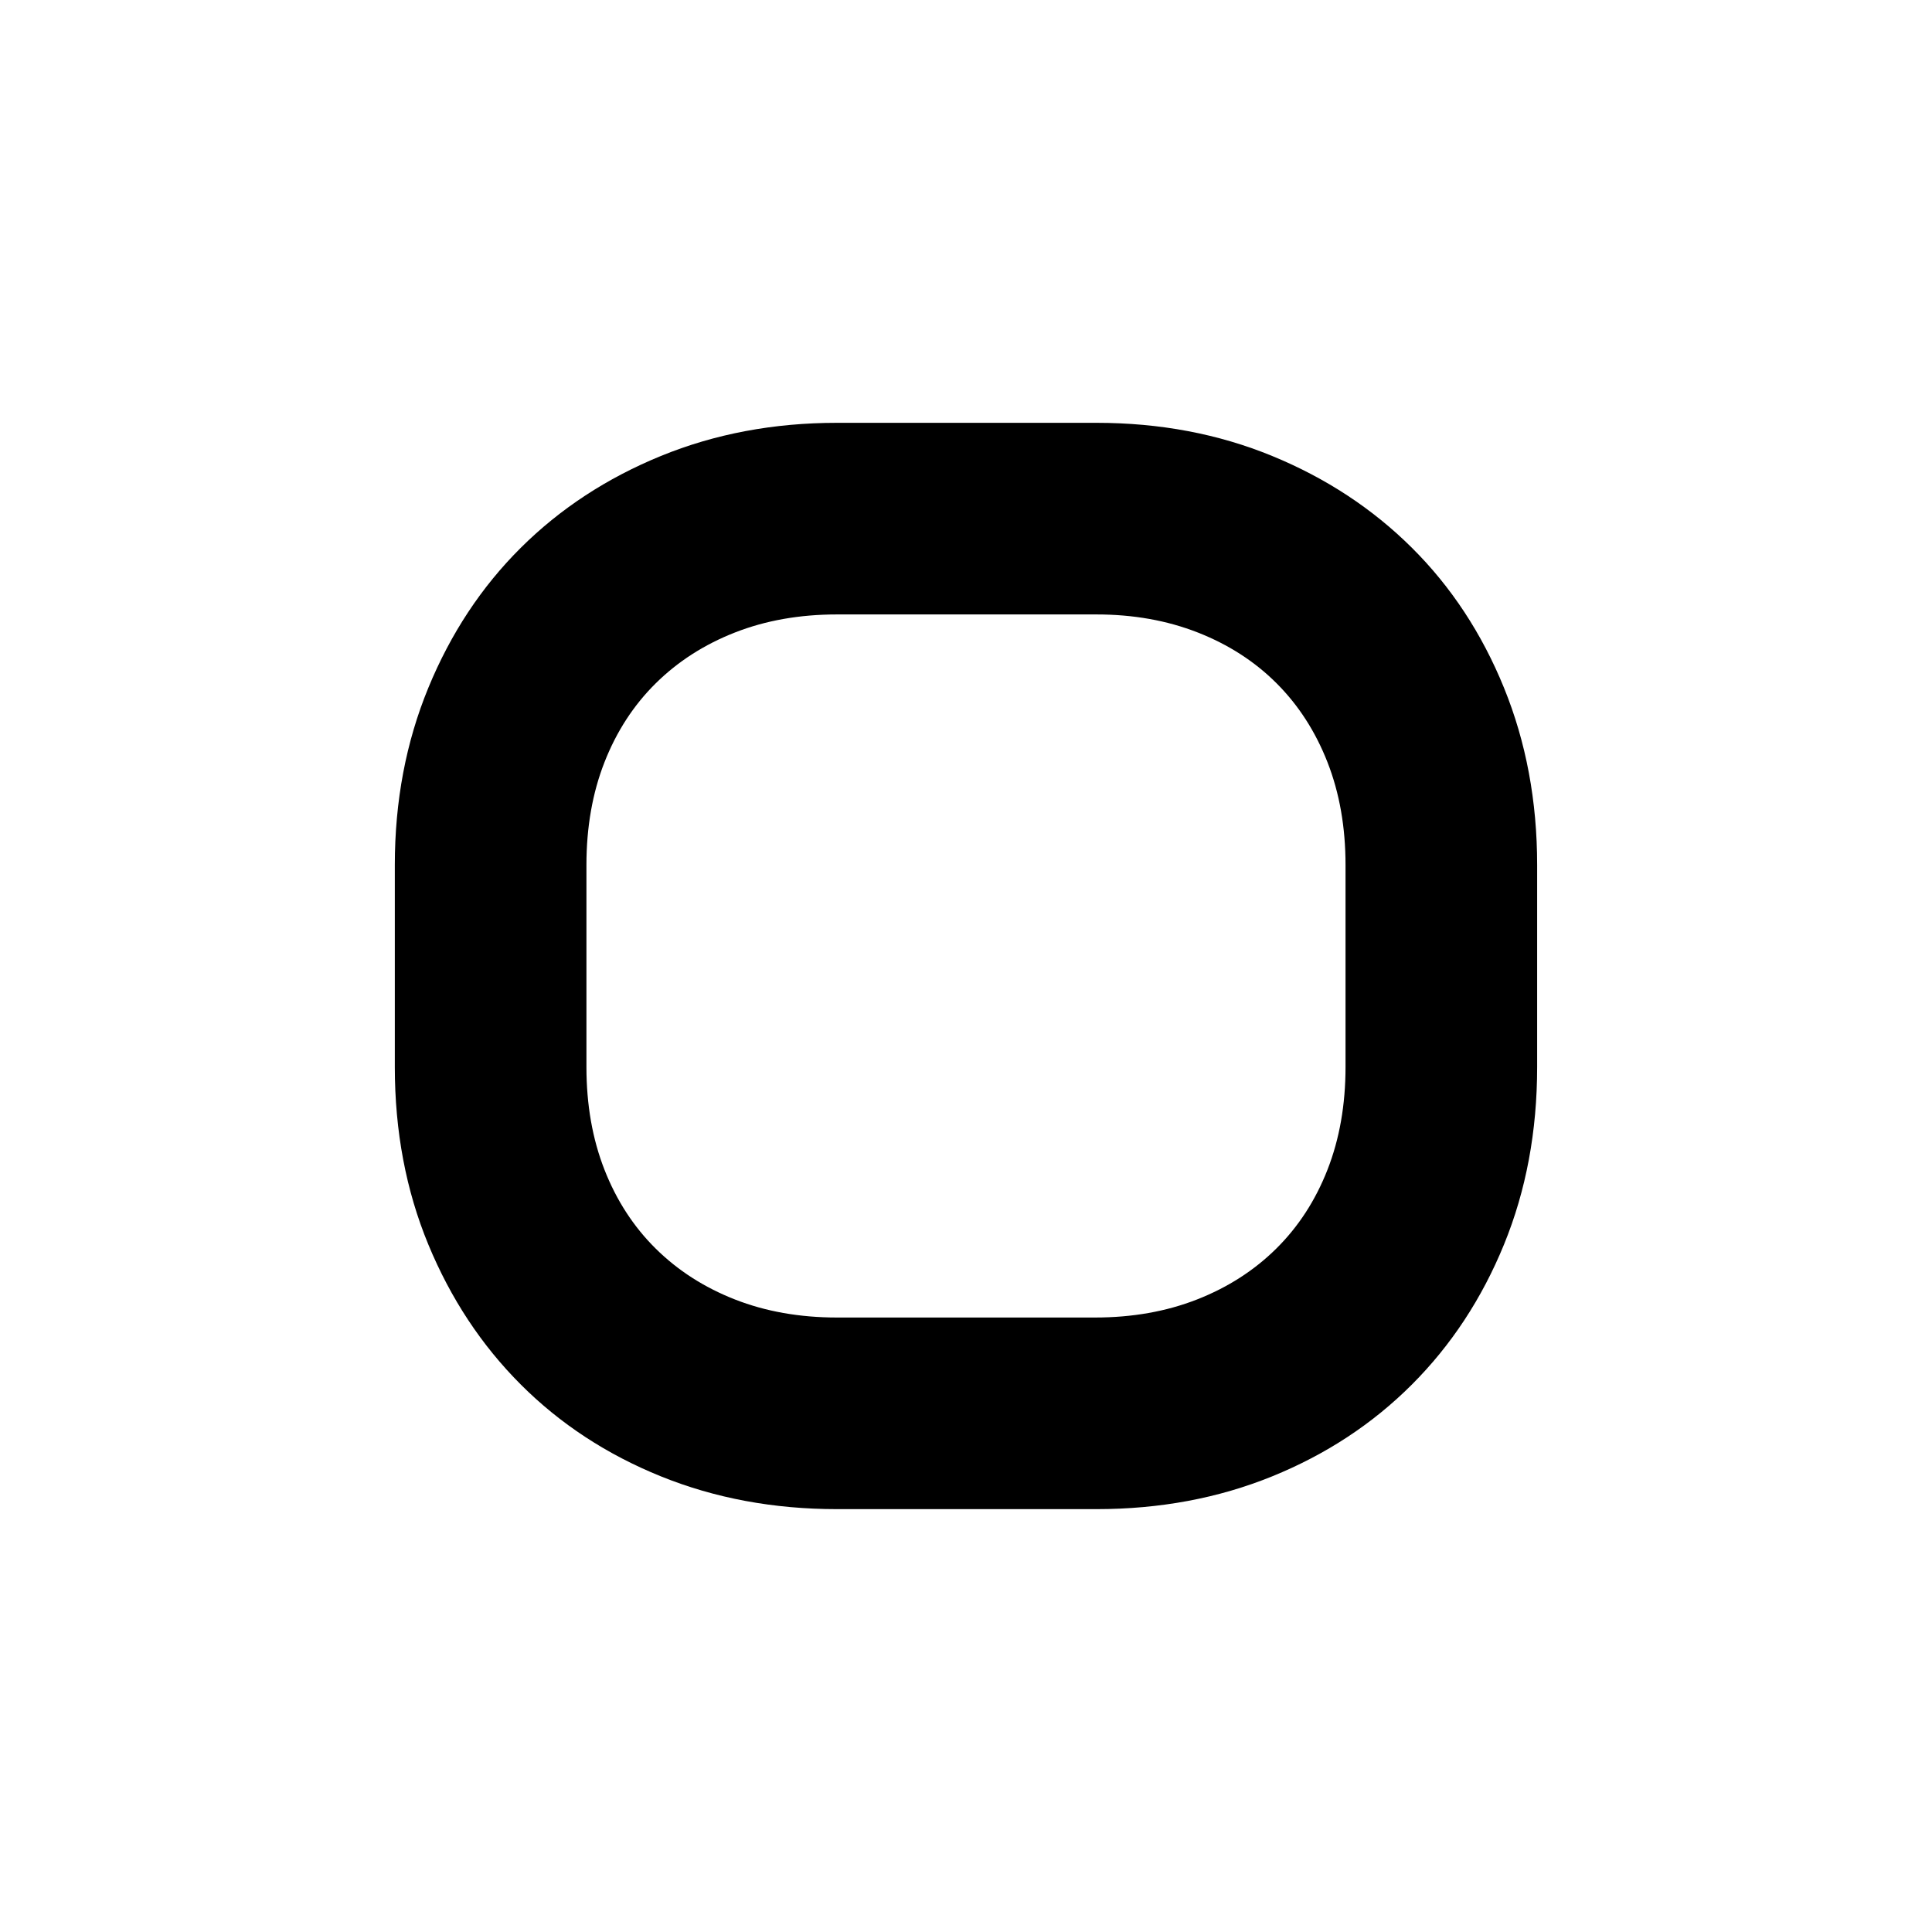 <?xml version="1.0" encoding="UTF-8" standalone="no"?><!DOCTYPE svg PUBLIC "-//W3C//DTD SVG 1.1//EN" "http://www.w3.org/Graphics/SVG/1.1/DTD/svg11.dtd"><svg width="100%" height="100%" viewBox="0 0 5689 5689" version="1.1" xmlns="http://www.w3.org/2000/svg" xmlns:xlink="http://www.w3.org/1999/xlink" xml:space="preserve" xmlns:serif="http://www.serif.com/" style="fill-rule:evenodd;clip-rule:evenodd;stroke-linejoin:round;stroke-miterlimit:2;"><g id="Background"><path d="M4526.3,3141.75c0,189.526 -32.552,363.86 -97.656,523.004c-65.104,159.143 -155.527,296.586 -271.268,412.326c-115.74,115.741 -252.821,205.802 -411.241,270.183c-158.42,64.38 -330.946,96.571 -517.578,96.571l-763.889,-0c-186.632,-0 -359.52,-32.191 -518.663,-96.571c-159.144,-64.381 -296.586,-154.442 -412.326,-270.183c-115.741,-115.74 -206.525,-253.183 -272.353,-412.326c-65.827,-159.144 -98.741,-333.478 -98.741,-523.004l-0,-594.618c-0,-188.078 32.914,-362.051 98.741,-521.918c65.828,-159.867 156.612,-297.309 272.353,-412.326c115.74,-115.018 253.182,-205.078 412.326,-270.183c159.143,-65.104 332.031,-97.656 518.663,-97.656l763.889,0c186.632,0 359.158,32.552 517.578,97.656c158.42,65.105 295.501,155.165 411.241,270.183c115.741,115.017 206.164,252.459 271.268,412.326c65.104,159.867 97.656,333.84 97.656,521.918l0,594.618Zm-564.236,-594.618c-0,-111.4 -17.723,-212.312 -53.168,-302.734c-35.446,-90.422 -85.359,-167.824 -149.74,-232.205c-64.381,-64.381 -141.782,-114.294 -232.205,-149.739c-90.422,-35.446 -189.887,-53.169 -298.394,-53.169l-763.889,0c-109.954,0 -210.142,17.723 -300.564,53.169c-90.423,35.445 -168.186,85.358 -233.29,149.739c-65.104,64.381 -115.379,141.783 -150.825,232.205c-35.445,90.422 -53.168,191.334 -53.168,302.734l-0,594.618c-0,111.401 17.723,212.312 53.168,302.735c35.446,90.422 85.721,167.824 150.825,232.205c65.104,64.38 142.867,114.294 233.29,149.739c90.422,35.446 190.61,53.169 300.564,53.169l759.549,-0c109.953,-0 210.142,-17.723 300.564,-53.169c90.422,-35.445 168.186,-85.359 233.29,-149.739c65.104,-64.381 115.379,-141.783 150.825,-232.205c35.445,-90.423 53.168,-191.334 53.168,-302.735l-0,-594.618Z" style="fill-rule:nonzero;"/></g></svg>